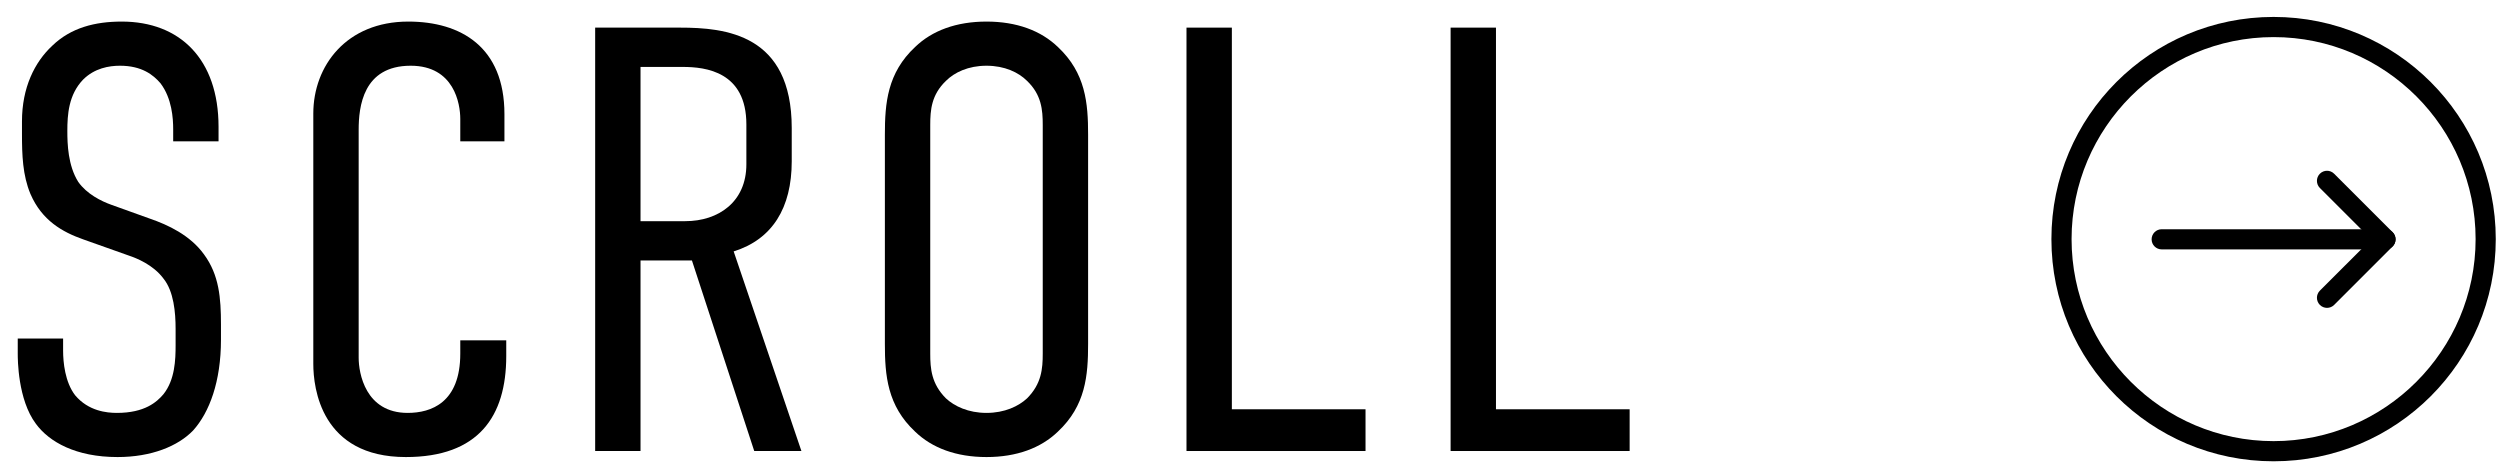 <svg width="124" height="23" viewBox="0 0 124 23" fill="none" xmlns="http://www.w3.org/2000/svg">
<path d="M8.59 6.41C8.59 5.87 8.53 4.88 7.96 4.13C7.6 3.71 7.03 3.26 5.95 3.26C5.41 3.26 4.69 3.38 4.12 3.95C3.4 4.7 3.34 5.69 3.34 6.5C3.34 7.13 3.37 8.21 3.88 9.02C4.3 9.62 5.02 9.98 5.53 10.16L7.45 10.85C8.32 11.15 9.43 11.66 10.12 12.62C10.87 13.64 10.96 14.78 10.96 16.1V16.85C10.96 18.92 10.39 20.45 9.58 21.35C8.83 22.13 7.51 22.67 5.83 22.67C3.76 22.67 2.44 21.92 1.78 21.02C0.88 19.82 0.88 17.81 0.88 17.54V16.79H3.13V17.39C3.13 17.96 3.22 18.95 3.73 19.61C4.39 20.39 5.29 20.48 5.8 20.48C7.18 20.48 7.78 19.94 8.11 19.55C8.68 18.83 8.71 17.84 8.71 17.12V16.31C8.71 15.5 8.62 14.45 8.11 13.82C7.6 13.13 6.76 12.8 6.4 12.68L4.12 11.87C3.1 11.51 2.08 10.94 1.51 9.62C1.12 8.69 1.09 7.67 1.09 6.65V6.02C1.09 4.34 1.72 3.08 2.59 2.27C3.52 1.37 4.72 1.07 6.04 1.07C8.92 1.07 10.84 2.93 10.84 6.29V7.01H8.59V6.41Z" fill="black"/>
<path d="M22.83 5.9C22.83 5.15 22.53 3.26 20.37 3.26C18 3.26 17.79 5.3 17.79 6.44V17.75C17.79 18.5 18.12 20.48 20.22 20.48C21.39 20.48 22.83 19.97 22.83 17.54V16.88H25.11V17.66C25.11 20.66 23.73 22.67 20.13 22.67C15.93 22.67 15.54 19.25 15.54 18.05V5.63C15.54 3.26 17.19 1.07 20.25 1.07C22.86 1.07 25.02 2.33 25.02 5.66V7.01H22.83V5.9Z" fill="black"/>
<path d="M33.72 1.37C36 1.37 39.27 1.7 39.27 6.35V8C39.27 10.31 38.31 11.87 36.39 12.47L39.75 22.37H37.41L34.32 12.92H31.77V22.37H29.52V1.37H33.72ZM31.77 10.97H33.99C35.64 10.97 37.02 10.01 37.02 8.15V6.17C37.02 3.56 35.01 3.32 33.87 3.32H31.77V10.97Z" fill="black"/>
<path d="M43.89 6.68C43.89 5.12 44.01 3.62 45.39 2.33C46.23 1.52 47.43 1.07 48.93 1.07C50.43 1.07 51.63 1.52 52.47 2.33C53.85 3.62 53.97 5.12 53.97 6.68V17.06C53.97 18.62 53.85 20.12 52.47 21.41C51.63 22.22 50.43 22.67 48.93 22.67C47.43 22.67 46.23 22.22 45.39 21.41C44.01 20.12 43.89 18.62 43.89 17.06V6.68ZM51.72 6.2C51.72 5.45 51.66 4.7 50.94 4.01C50.52 3.59 49.83 3.26 48.93 3.26C48.03 3.26 47.34 3.59 46.92 4.01C46.2 4.7 46.14 5.45 46.14 6.2V17.54C46.14 18.29 46.2 19.04 46.92 19.76C47.34 20.15 48.03 20.48 48.93 20.48C49.83 20.48 50.52 20.15 50.94 19.76C51.66 19.04 51.72 18.29 51.72 17.54V6.2Z" fill="black"/>
<path d="M61.1 1.37V20.3H67.73V22.37H58.85V1.37H61.1Z" fill="black"/>
<path d="M74.2 1.37V20.3H80.83V22.37H71.95V1.37H74.2Z" fill="black"/>
<path d="M112.77 1.84C118.3 1.84 122.79 6.34 122.79 11.86C122.79 17.38 118.29 21.88 112.77 21.88C107.25 21.88 102.75 17.38 102.75 11.86C102.75 6.34 107.25 1.84 112.77 1.84ZM112.77 0.84C106.68 0.84 101.75 5.77 101.75 11.86C101.75 17.95 106.68 22.88 112.77 22.88C118.86 22.88 123.79 17.95 123.79 11.86C123.79 5.77 118.85 0.84 112.77 0.84Z" fill="black"/>
<path fill-rule="evenodd" clip-rule="evenodd" d="M106.72 11.87C106.72 11.594 106.944 11.37 107.22 11.37H118.32C118.596 11.37 118.82 11.594 118.82 11.87C118.82 12.146 118.596 12.37 118.32 12.37H107.22C106.944 12.37 106.72 12.146 106.72 11.87Z" fill="black"/>
<path fill-rule="evenodd" clip-rule="evenodd" d="M115.066 8.617C115.262 8.421 115.578 8.421 115.773 8.617L118.673 11.517C118.767 11.61 118.82 11.738 118.82 11.87C118.82 12.003 118.767 12.13 118.673 12.224L115.773 15.124C115.578 15.319 115.262 15.319 115.066 15.124C114.871 14.928 114.871 14.612 115.066 14.416L117.613 11.87L115.066 9.324C114.871 9.128 114.871 8.812 115.066 8.617Z" fill="black"/>
</svg>

